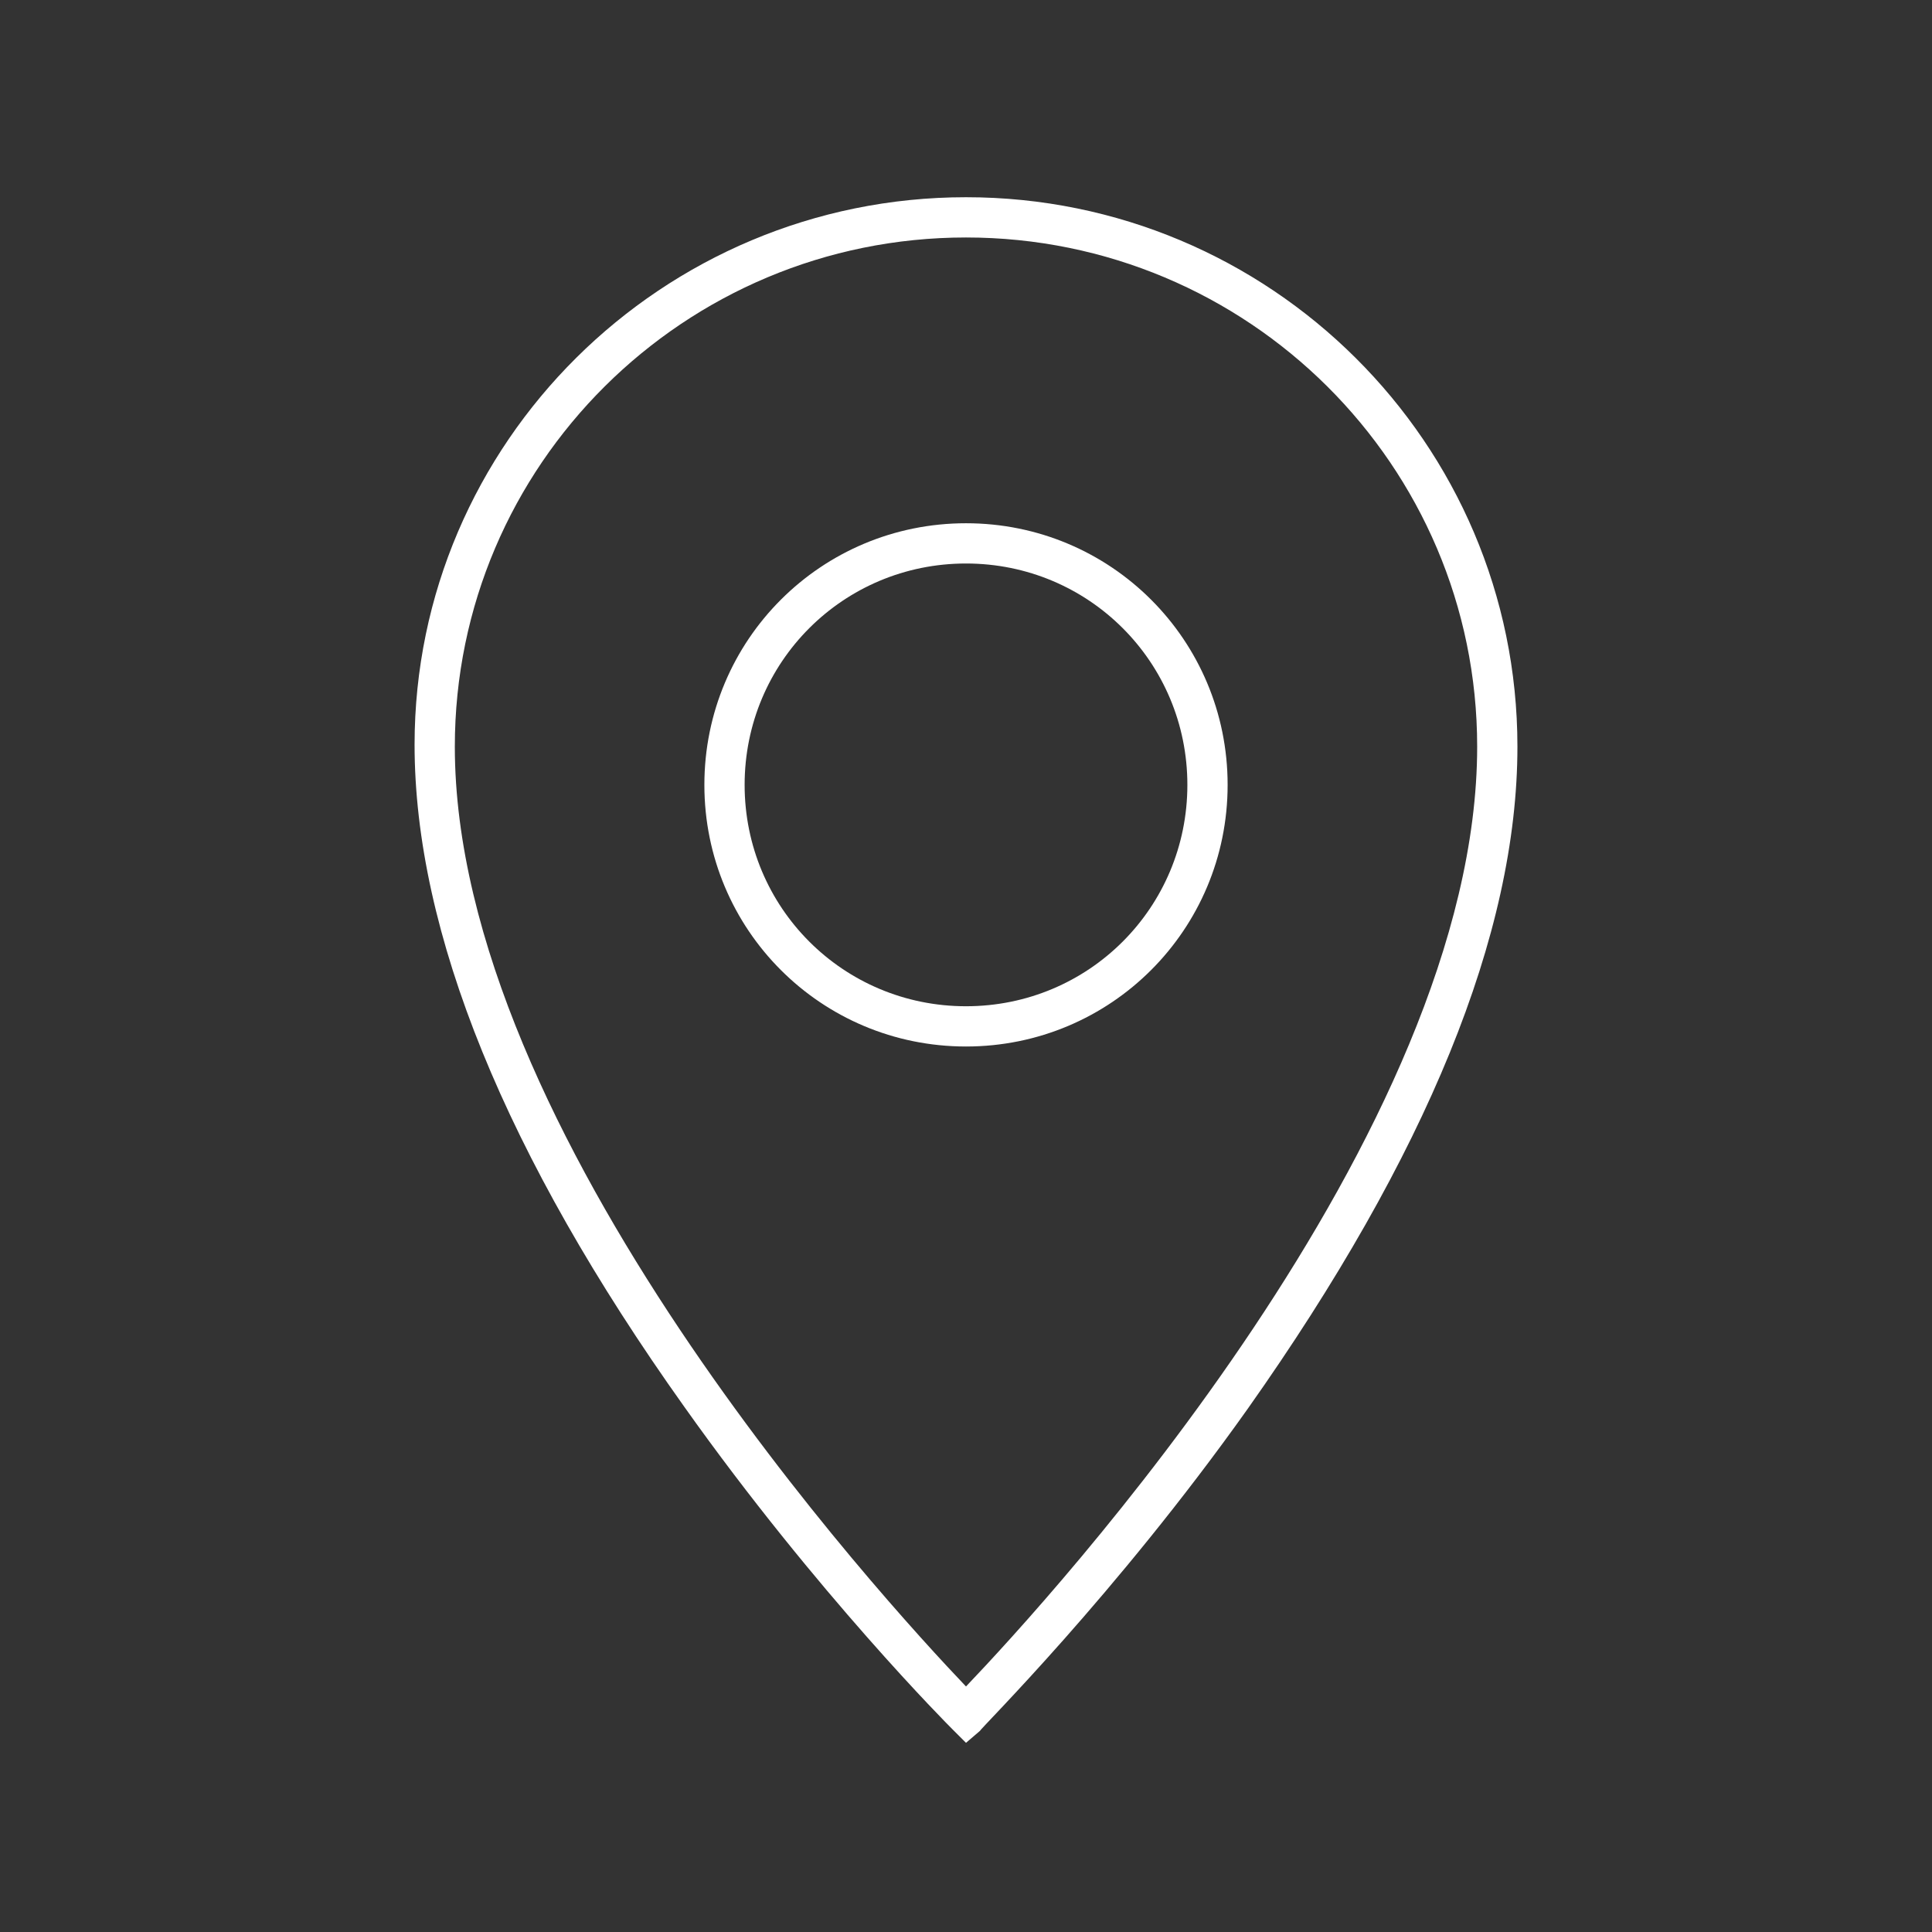 <?xml version="1.0" encoding="utf-8"?>
<!-- Generator: Adobe Illustrator 24.2.1, SVG Export Plug-In . SVG Version: 6.00 Build 0)  -->
<svg version="1.1" id="Icon__x28_Outline_x29_" xmlns="http://www.w3.org/2000/svg" xmlns:xlink="http://www.w3.org/1999/xlink"
	 x="0px" y="0px" viewBox="0 0 96 96" style="enable-background:new 0 0 96 96;" xml:space="preserve">
<rect x="0" y="0" width="96" height="96" fill="#333333" stroke="none"/>
<style type="text/css">
	.st0{fill:#ffffff;}
	.st1{fill:#FFFFFF;}
</style>
<g>
	<g>
		<path class="st0" d="M48,52c-7.2,0-13-5.8-13-13s5.8-13,13-13s13,5.8,13,13S55.2,52,48,52z M48,28c-6.1,0-11,4.9-11,11
			s4.9,11,11,11s11-4.9,11-11S54.1,28,48,28z"/>
	</g>
	<g>
		<path class="st1" d="M48,86.6l-0.7-0.7c-0.1-0.1-6.7-6.7-13.3-16c-8.9-12.5-13.4-23.6-13.4-32.9C20.6,22,32.9,9.8,48,9.8
			S75.4,22,75.4,37.1c0,9.3-4.5,20.3-13.4,32.9c-6.6,9.3-13.3,15.9-13.3,16L48,86.6z M48,11.8c-14,0-25.4,11.3-25.4,25.3
			c0,19.2,21.3,42.4,25.4,46.7c4.2-4.4,25.4-27.5,25.4-46.7C73.4,23.1,62,11.8,48,11.8z"/>
	</g>
</g>
</svg>
